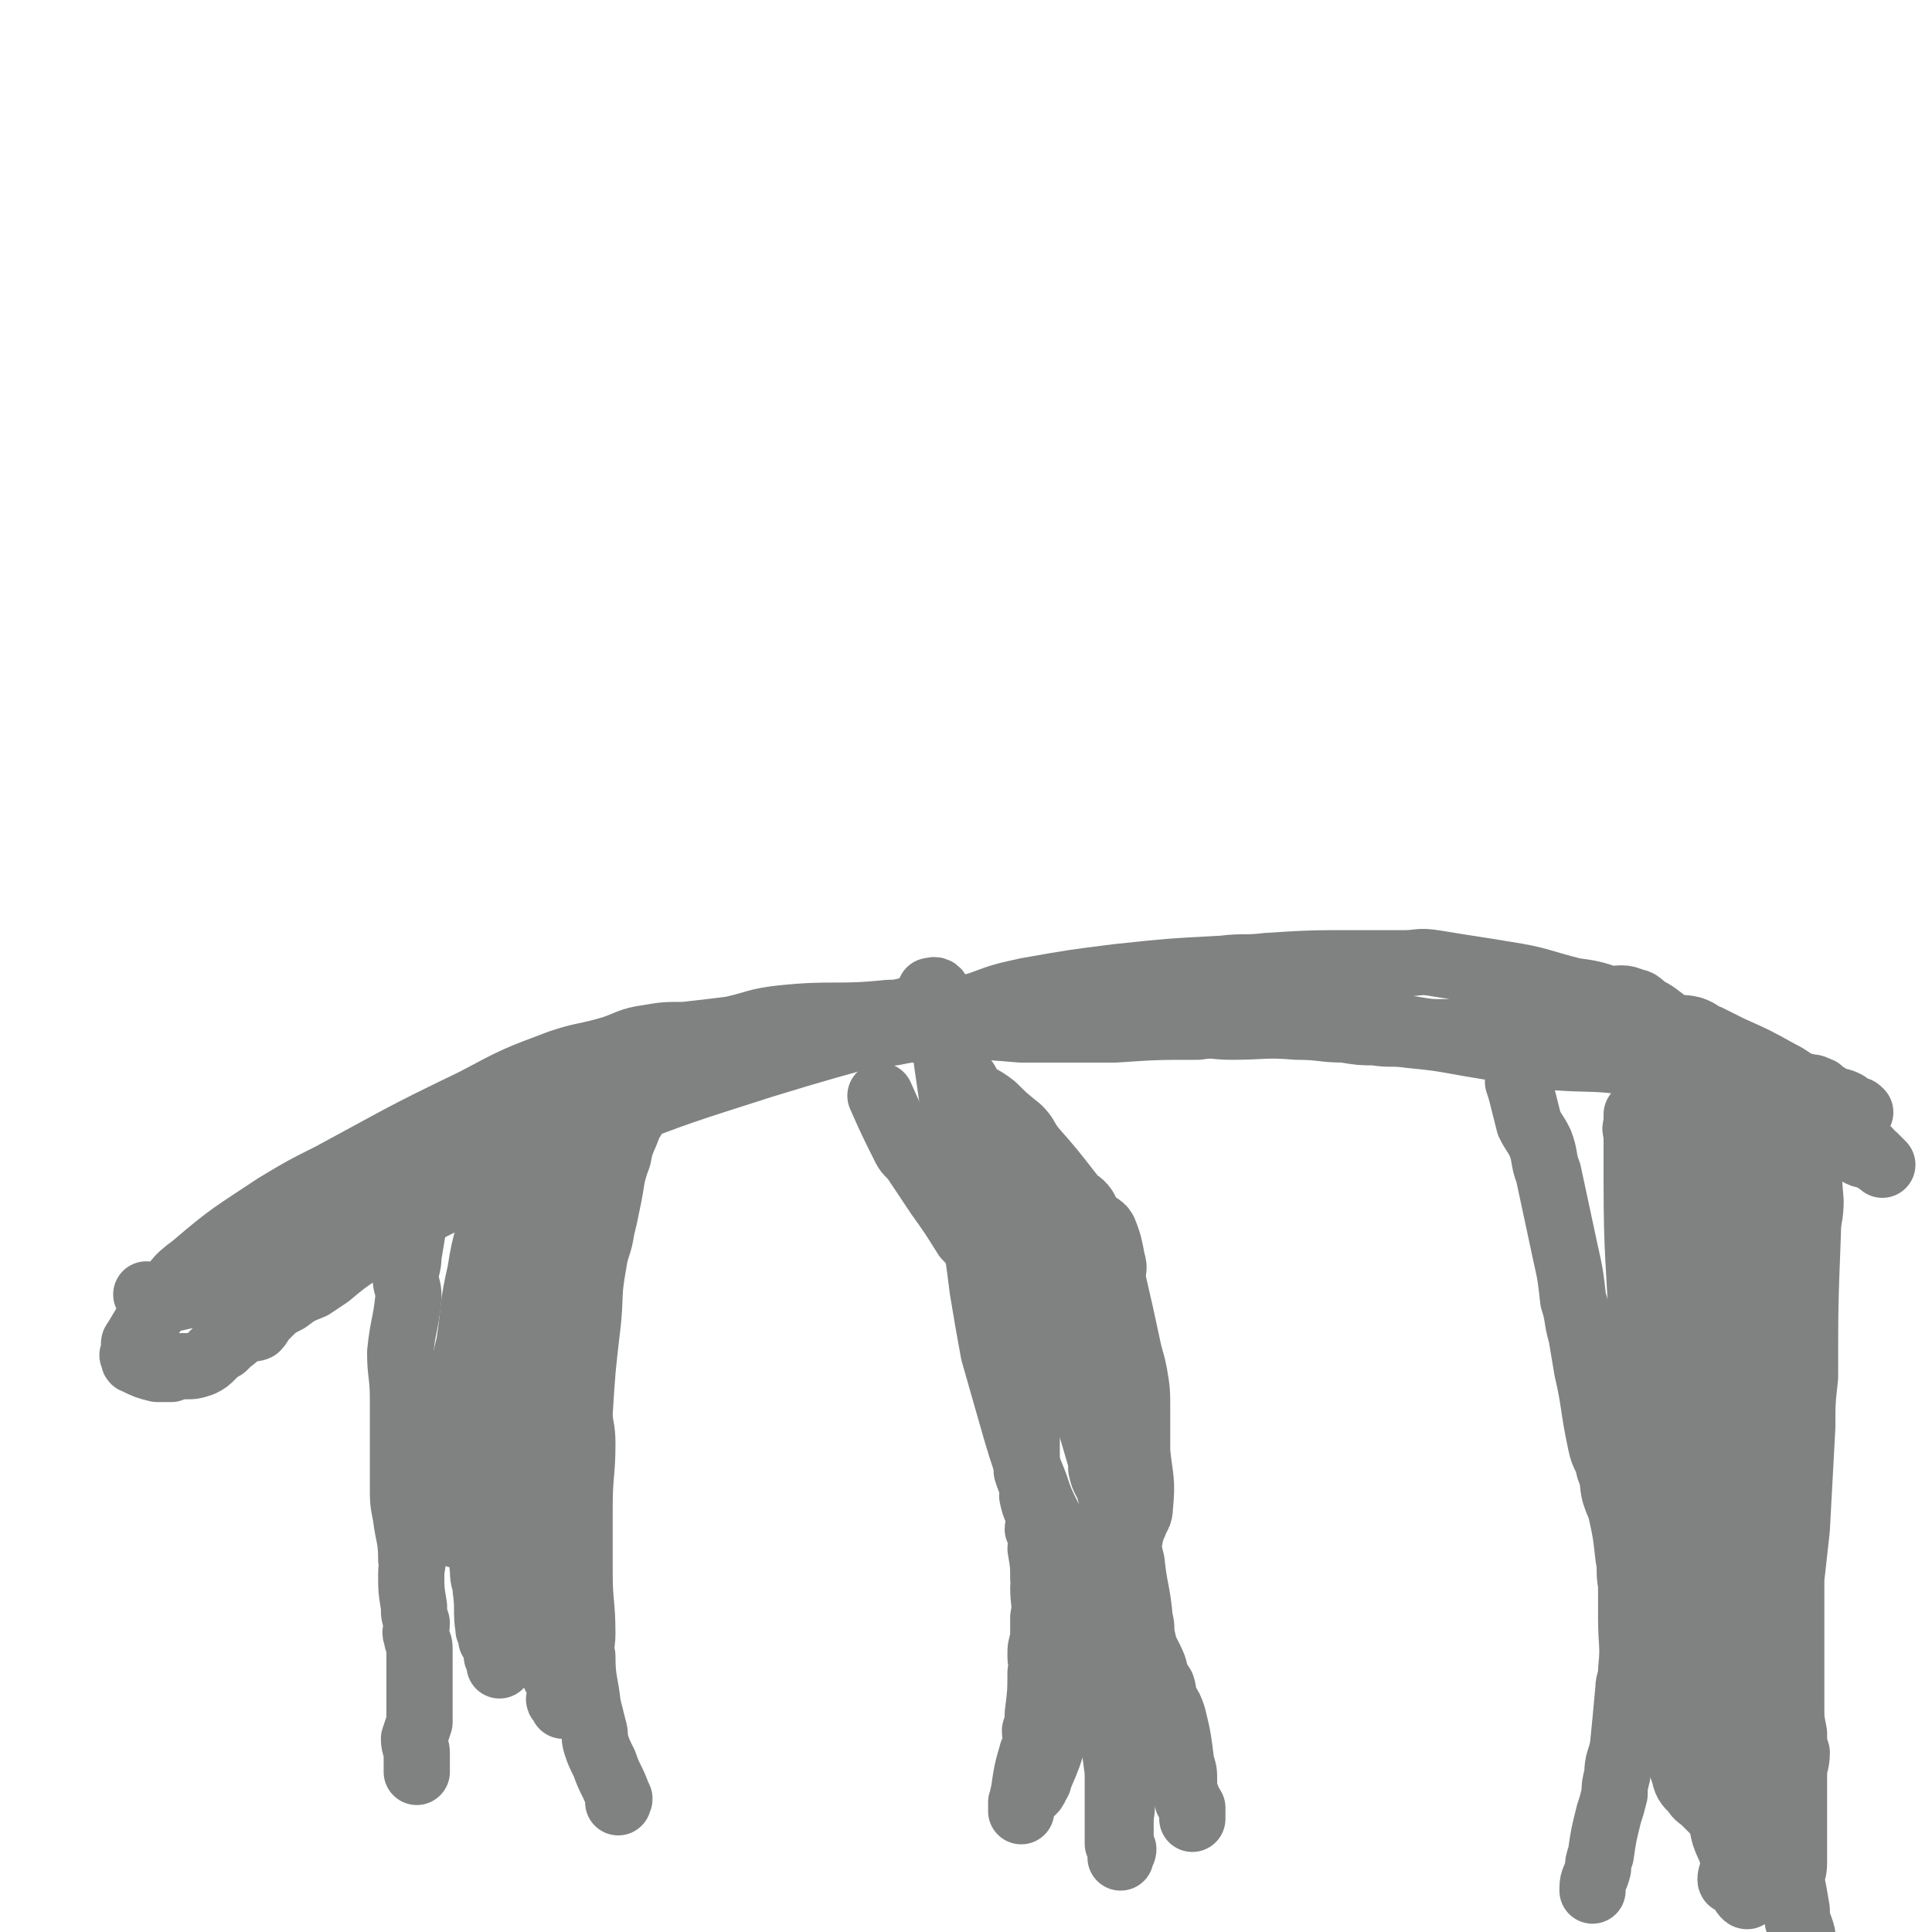<svg viewBox='0 0 700 700' version='1.1' xmlns='http://www.w3.org/2000/svg' xmlns:xlink='http://www.w3.org/1999/xlink'><g fill='none' stroke='#808282' stroke-width='24' stroke-linecap='round' stroke-linejoin='round'><path d='M153,409c0,0 0,0 0,0 0,0 0,0 0,0 0,0 0,0 0,0 0,0 0,0 0,0 0,0 0,0 0,0 0,0 0,0 0,0 0,0 0,0 0,0 0,5 0,5 0,10 0,2 -1,2 -1,4 -1,5 -1,5 -2,9 0,3 1,3 1,7 0,2 -1,2 -1,4 -1,6 -1,6 -2,12 0,4 -1,4 -1,8 0,3 1,3 1,7 -1,10 -2,10 -3,20 0,8 1,8 1,17 0,4 0,4 0,9 0,7 0,7 0,14 0,4 0,4 0,8 0,6 0,6 1,11 1,8 2,8 2,16 1,2 0,2 0,5 0,6 0,6 1,12 0,3 0,3 1,6 0,3 -1,3 0,5 0,2 1,2 1,4 0,3 0,3 0,7 0,5 0,5 0,11 0,2 0,2 0,4 0,2 0,2 0,3 0,1 0,1 0,2 -1,3 -1,3 -2,6 0,3 1,3 1,5 0,2 0,2 0,3 0,1 0,1 0,2 0,1 0,1 0,2 '/><path d='M241,379c0,0 0,0 0,0 0,0 0,0 0,0 0,0 0,0 0,0 -4,7 -4,7 -8,15 -1,3 -1,3 -2,7 -1,3 -1,3 -3,6 -2,6 -3,6 -4,12 -3,8 -2,8 -4,17 -1,5 -1,5 -2,9 -1,7 -2,6 -3,13 -2,11 -1,11 -2,21 -2,17 -2,17 -3,33 0,5 1,5 1,11 0,11 -1,11 -1,23 0,5 0,5 0,9 0,5 0,5 0,9 0,3 0,3 0,6 0,11 1,11 1,22 0,4 -1,4 0,8 0,9 1,9 2,18 1,4 1,4 2,8 1,3 0,3 1,6 1,3 1,3 3,7 2,6 3,6 5,12 1,1 0,1 0,2 '/><path d='M200,391c0,0 0,0 0,0 0,0 0,0 0,0 0,0 0,0 0,0 0,0 0,0 0,0 0,0 0,0 0,0 -4,7 -4,7 -8,15 -4,9 -4,9 -7,18 -2,6 -2,6 -4,12 -4,12 -5,12 -7,25 -3,13 -2,13 -4,26 -1,4 -1,4 -2,9 -1,12 -1,12 -2,24 0,4 0,4 -1,9 0,4 -1,4 -1,7 0,4 1,4 1,7 0,5 0,5 0,10 0,2 0,2 0,3 0,0 0,0 0,0 0,-1 0,-1 0,-2 1,-1 1,-1 1,-2 1,-1 2,-1 3,-3 2,-6 2,-6 4,-12 1,-3 2,-3 3,-7 2,-6 1,-6 2,-11 0,-4 1,-4 1,-7 1,-12 1,-12 2,-23 1,-5 1,-5 1,-9 1,-10 1,-10 2,-19 1,-3 1,-3 1,-6 1,-3 1,-3 1,-7 1,-2 1,-2 1,-4 1,-3 1,-3 1,-6 1,-2 1,-2 1,-5 1,-2 1,-2 1,-3 1,-1 1,-1 1,-1 1,-1 0,-2 1,-3 0,-1 1,-1 1,-1 0,-1 0,0 0,0 0,0 0,0 0,0 0,0 0,0 1,0 0,0 0,0 0,0 0,4 1,4 0,9 -2,9 -3,9 -5,18 -3,13 -3,14 -6,27 -1,7 -2,6 -3,13 -2,14 -1,14 -2,28 -1,5 -1,5 -2,11 0,5 0,5 -1,10 0,4 0,4 0,8 -1,10 -1,10 0,20 0,4 1,4 1,7 1,7 0,8 1,14 0,1 0,0 0,0 0,1 1,1 1,2 0,1 0,1 0,2 0,0 0,0 1,0 1,2 1,2 1,3 0,1 0,0 0,0 0,0 0,1 0,1 0,0 0,-1 0,-1 0,1 0,1 0,1 0,0 0,0 0,0 0,1 0,1 0,2 0,0 0,-1 0,-1 0,1 0,1 1,1 0,0 0,0 0,0 0,0 0,0 0,0 0,0 0,0 0,0 0,0 0,0 0,0 0,0 0,0 0,0 0,0 0,0 0,0 0,0 0,0 0,0 0,0 0,0 0,0 0,2 0,3 0,3 0,1 0,0 0,-1 0,0 0,0 0,0 0,0 0,0 0,0 0,0 0,0 0,0 0,0 0,0 0,0 0,0 0,0 0,0 0,0 0,0 0,0 0,0 0,0 0,0 0,0 0,0 0,0 0,0 0,0 0,0 0,0 0,0 0,0 0,0 0,0 0,0 0,0 0,0 0,0 0,0 0,0 0,0 0,0 0,0 0,0 0,0 0,0 0,0 0,0 0,0 0,0 0,0 0,0 0,0 0,0 0,0 0,0 0,0 0,0 0,0 0,0 0,0 0,0 0,0 0,0 0,0 0,0 0,0 0,0 0,0 0,0 0,0 0,0 0,0 0,0 0,0 0,0 0,0 0,0 0,0 0,0 0,0 0,0 0,0 0,0 0,0 0,0 0,0 0,0 0,0 0,0 0,0 0,0 0,0 0,0 0,0 0,0 0,0 0,0 0,-1 0,-1 0,-2 0,0 0,0 0,0 0,0 0,0 0,0 0,0 0,0 0,-1 0,0 0,0 0,0 0,0 0,0 0,0 0,0 0,0 0,0 0,0 0,0 0,0 0,0 0,0 0,0 0,0 0,0 0,0 0,0 0,-1 0,-1 0,0 0,0 0,0 0,0 0,0 0,0 0,0 0,0 0,0 0,0 0,0 0,0 0,0 0,0 0,0 0,0 0,0 0,0 0,0 0,0 0,0 0,0 0,0 0,0 0,0 0,0 0,0 0,0 0,0 0,0 0,0 0,0 0,0 0,0 0,0 0,0 0,0 0,0 0,0 0,0 0,0 0,0 0,0 0,0 0,0 0,0 0,0 0,0 0,0 0,0 0,0 0,0 0,0 0,0 0,0 0,0 0,0 0,0 0,0 0,0 0,0 0,0 0,0 0,0 0,0 0,0 0,0 0,0 0,0 0,0 0,0 0,0 0,0 0,0 0,0 0,0 0,-1 0,-1 0,0 0,0 0,0 0,0 0,0 0,0 0,0 0,0 0,0 0,0 0,0 0,0 0,0 0,0 0,0 0,0 0,0 0,0 0,0 0,0 0,0 0,0 0,0 0,0 0,0 0,0 0,0 0,0 0,0 0,0 0,0 0,0 0,0 0,0 0,0 0,0 0,0 0,0 0,0 0,0 0,0 0,0 0,0 0,0 0,0 0,0 0,0 0,0 0,0 0,0 0,-1 0,0 0,0 0,0 0,0 0,0 0,0 0,0 0,0 0,0 0,0 0,0 0,0 0,0 0,0 0,0 0,0 0,0 0,0 '/><path d='M247,386c0,0 0,0 0,0 0,0 0,0 0,0 0,0 0,0 0,0 -4,0 -4,0 -8,0 -1,0 -1,0 -2,0 -4,0 -5,-1 -8,0 -2,0 -1,1 -2,2 -7,6 -8,5 -14,12 -5,4 -5,4 -8,10 -7,12 -7,12 -12,25 -3,8 -3,8 -5,16 -3,16 -4,16 -6,32 -1,14 0,14 1,29 0,5 1,5 1,10 1,12 1,12 2,23 1,5 2,5 2,10 1,4 0,4 1,8 1,3 1,3 2,7 3,8 2,8 5,16 2,8 2,8 5,16 0,2 0,2 0,5 1,1 1,1 1,2 1,2 1,3 1,4 0,1 0,0 0,-1 0,0 0,0 0,0 0,0 0,0 0,0 0,1 0,1 0,2 0,1 -1,2 0,2 0,1 1,-1 1,-1 0,0 0,1 0,1 0,1 0,2 0,2 0,0 0,-1 0,-1 0,1 0,1 0,1 0,0 0,0 0,0 '/><path d='M203,424c0,0 0,0 0,0 0,0 0,0 0,0 0,3 -1,3 0,7 0,3 1,2 1,5 1,8 1,8 1,16 0,9 0,9 0,18 0,5 0,5 0,11 -1,7 -1,7 -2,14 -1,10 -1,10 -2,20 -1,4 -1,4 -1,8 -1,5 -1,5 -3,11 0,4 -1,4 -1,8 -1,5 0,5 -1,9 0,9 -1,9 -2,19 0,3 1,3 1,6 0,5 0,5 0,10 '/><path d='M319,397c0,0 0,0 0,0 0,0 0,0 0,0 0,0 0,0 0,0 0,0 0,0 0,0 0,0 0,0 0,0 0,0 0,0 0,0 0,0 0,0 0,0 4,9 4,9 9,19 1,2 2,2 4,5 4,6 4,6 8,12 5,7 5,7 10,15 2,2 2,2 4,5 4,7 4,7 7,14 2,4 1,4 3,8 1,4 0,4 1,8 2,3 2,3 3,6 2,11 2,11 3,21 1,4 1,4 1,9 0,7 0,7 0,14 1,3 1,3 2,5 0,2 1,2 1,3 0,1 -1,1 -1,1 1,5 2,5 3,9 0,2 -1,2 -1,3 1,2 2,2 2,4 0,2 -1,2 -1,3 1,6 1,6 1,11 1,2 0,2 0,3 0,6 1,6 0,11 0,4 0,4 0,8 -1,3 -1,3 -1,6 0,3 1,3 0,6 0,7 0,7 -1,15 0,3 0,3 -1,6 0,3 1,3 0,5 0,2 0,2 -1,3 -2,7 -2,7 -3,14 -1,4 -1,6 -1,7 0,1 0,-1 0,-3 2,-2 2,-2 4,-4 1,-1 1,-1 1,-2 2,-2 1,-2 2,-4 3,-7 3,-7 5,-14 3,-7 2,-7 4,-14 1,-2 1,-2 2,-5 3,-7 3,-7 6,-14 2,-2 1,-2 2,-5 4,-8 5,-8 8,-16 3,-6 2,-7 4,-14 2,-4 1,-5 3,-9 1,-3 2,-3 2,-6 1,-10 0,-10 -1,-20 0,-8 0,-8 0,-15 0,-7 0,-7 -1,-13 -1,-5 -1,-4 -2,-8 -3,-14 -3,-14 -6,-27 0,-3 1,-3 0,-6 -1,-5 -1,-6 -3,-11 -1,-2 -3,-2 -5,-4 -1,-2 -1,-2 -2,-4 -2,-3 -3,-2 -5,-5 -7,-9 -7,-9 -14,-17 -3,-4 -2,-4 -5,-7 -5,-4 -5,-4 -9,-8 -5,-4 -6,-3 -10,-7 -1,-1 -1,-1 -1,-2 0,0 0,0 1,0 0,0 0,0 0,0 0,0 0,0 0,0 1,2 1,2 2,4 4,4 5,4 9,8 2,2 2,2 3,3 7,8 7,8 14,17 4,4 4,4 7,9 4,6 4,7 8,13 2,4 3,4 4,8 3,6 4,6 5,13 2,11 2,11 3,22 0,9 -1,9 -1,18 1,4 1,3 2,7 1,11 1,11 2,22 0,6 0,6 0,12 0,6 0,6 1,11 0,3 0,3 1,7 1,10 2,10 3,21 1,3 0,3 1,7 1,5 2,5 4,10 1,4 1,4 3,7 1,3 0,3 1,5 2,3 2,3 3,6 2,8 2,9 3,17 1,3 1,3 1,6 0,3 0,4 1,6 0,2 1,2 2,4 0,2 0,2 0,4 '/><path d='M53,469c0,0 0,0 0,0 0,0 0,0 0,0 0,0 0,0 0,0 0,0 0,0 0,0 0,0 0,0 0,0 0,0 0,0 0,0 4,1 4,2 7,2 11,-2 11,-3 22,-6 8,-3 9,-3 17,-7 20,-9 20,-9 39,-20 9,-6 9,-6 18,-12 8,-5 8,-5 16,-9 6,-3 6,-3 12,-6 15,-7 15,-7 31,-13 7,-3 8,-2 16,-5 6,-1 6,-2 13,-3 4,-1 4,-1 9,-2 13,-3 13,-3 26,-6 5,-1 5,0 9,-1 12,-3 12,-3 23,-5 7,-2 7,-1 13,-2 5,-1 5,-1 9,-1 6,0 6,-1 13,-1 12,0 12,0 24,1 7,0 7,0 14,0 6,0 6,0 11,0 5,0 5,0 9,0 15,-1 15,-1 30,-1 6,-1 6,0 12,0 12,0 12,-1 24,0 9,0 9,1 17,1 6,1 6,1 11,1 6,1 6,0 13,1 10,1 10,1 21,3 6,1 6,1 12,2 10,2 10,2 19,3 14,1 15,0 28,2 5,1 5,2 10,4 13,4 13,3 26,7 4,1 4,1 8,2 3,1 3,0 7,2 3,1 3,1 7,2 1,1 1,2 3,2 3,1 3,0 7,1 3,1 2,2 6,4 4,3 6,3 9,6 1,0 -2,0 -2,0 0,1 1,2 2,3 2,1 2,0 5,1 0,0 0,0 1,1 1,1 1,1 2,2 0,0 0,0 0,0 0,0 0,0 0,0 0,0 0,0 0,0 0,0 0,0 0,0 0,0 0,0 0,0 0,0 0,0 0,0 0,0 0,0 0,0 0,0 0,0 0,0 -2,-2 -2,-1 -4,-3 -1,-1 0,-1 -1,-2 -2,-1 -2,0 -4,-2 -1,0 -1,0 -2,-1 -2,-3 -2,-3 -4,-5 -4,-5 -4,-5 -7,-9 -3,-3 -3,-3 -6,-5 -2,-2 -2,-2 -4,-3 -3,-2 -3,-2 -5,-3 -9,-5 -9,-5 -18,-9 -4,-2 -4,-2 -8,-4 -3,-1 -3,-2 -6,-3 -4,-1 -4,0 -7,-1 -5,-3 -5,-4 -9,-6 -3,-2 -3,-3 -5,-3 -4,-2 -5,-1 -9,-1 -6,-2 -6,-2 -13,-3 -12,-3 -12,-4 -25,-6 -12,-2 -13,-2 -25,-4 -6,-1 -6,0 -11,0 -6,0 -6,0 -11,0 -3,0 -3,0 -6,0 -17,0 -17,0 -33,1 -8,1 -8,0 -16,1 -19,1 -19,1 -38,3 -16,2 -16,2 -33,5 -9,2 -9,2 -17,5 -39,11 -40,10 -79,22 -28,9 -29,9 -57,20 -19,8 -19,10 -38,19 -5,2 -5,1 -11,4 -3,2 -3,2 -5,4 -6,3 -6,3 -12,6 -3,2 -3,3 -6,5 -2,2 -2,2 -5,4 -5,2 -6,2 -11,5 -6,4 -6,4 -12,9 -3,2 -3,2 -6,4 -5,2 -5,2 -9,5 -4,2 -4,2 -8,6 -2,1 -1,2 -3,4 -2,1 -2,-1 -4,1 -3,1 -3,2 -6,4 -1,1 -1,1 -2,2 -2,1 -2,1 -4,3 -2,2 -2,2 -4,3 -3,1 -3,1 -6,1 -3,0 -3,0 -5,1 -3,0 -3,0 -5,0 -4,-1 -4,-1 -8,-3 -1,0 0,-1 -1,-2 0,0 1,0 1,1 0,0 0,0 0,0 0,-2 0,-2 0,-3 0,-2 -1,-2 0,-3 3,-5 3,-5 6,-10 2,-2 1,-2 3,-4 6,-7 5,-8 12,-13 14,-12 15,-12 30,-22 10,-6 10,-6 20,-11 26,-14 25,-14 52,-27 15,-8 15,-8 31,-14 9,-3 9,-2 19,-5 6,-2 6,-3 13,-4 6,-1 6,-1 13,-1 9,-1 9,-1 17,-2 9,-2 9,-3 18,-4 19,-2 20,0 39,-2 7,0 7,-2 15,-2 20,1 20,3 40,4 8,0 8,-1 15,-1 12,0 12,1 23,1 18,0 18,0 36,0 8,0 8,-1 16,0 12,0 12,1 23,2 4,0 4,0 8,0 7,1 7,1 14,2 6,1 6,1 12,1 4,0 4,0 8,1 14,2 14,2 28,4 5,0 5,0 10,0 12,1 12,0 24,2 9,2 9,3 18,5 3,0 3,-1 7,0 6,1 5,2 11,4 2,0 2,0 4,0 3,1 3,1 7,2 4,1 4,1 8,2 3,0 3,-1 7,0 1,0 1,0 3,1 1,0 0,1 1,1 2,1 2,1 5,3 2,0 2,0 4,1 1,1 1,1 3,2 1,0 1,0 2,1 '/><path d='M344,406c0,0 0,0 0,0 0,0 0,0 0,0 0,0 0,0 0,0 0,0 0,0 0,0 0,0 0,0 0,0 3,4 3,4 6,9 2,3 1,3 3,7 3,5 3,5 6,10 2,3 2,3 4,6 3,5 4,5 6,11 5,9 6,9 10,19 6,16 6,17 12,34 2,5 2,5 3,11 2,6 2,6 4,13 1,3 1,4 1,6 1,5 2,4 3,8 2,7 2,7 3,14 1,10 1,10 2,21 0,5 1,5 1,10 0,10 0,11 -1,21 0,7 0,7 -1,13 0,9 -1,9 -1,17 0,11 0,11 0,21 0,3 0,3 0,6 0,2 0,3 0,5 1,1 1,1 2,2 0,1 -1,2 -1,3 0,0 0,0 0,-1 0,0 0,0 0,0 0,-6 0,-6 0,-12 0,-4 1,-4 0,-9 0,-4 0,-4 -1,-9 -2,-15 -2,-16 -5,-31 -1,-6 -1,-6 -3,-12 -4,-13 -3,-13 -8,-27 -3,-11 -4,-11 -9,-22 -3,-6 -3,-6 -5,-12 -4,-10 -4,-10 -7,-20 -4,-14 -4,-14 -8,-28 -2,-11 -2,-11 -4,-23 -1,-8 -1,-8 -2,-15 0,-4 0,-4 -1,-9 -3,-12 -3,-12 -5,-25 -1,-4 -1,-4 -1,-8 0,-4 0,-4 -1,-8 0,-2 0,-2 -1,-4 -1,-7 -1,-7 -2,-14 0,-3 0,-3 -1,-6 -1,-5 -1,-5 -2,-11 -1,-4 1,-4 0,-7 -1,-2 -2,-1 -3,-1 '/><path d='M550,392c0,0 0,0 0,0 0,0 0,0 0,0 0,0 0,0 0,0 0,0 0,0 0,0 1,3 1,3 2,7 1,4 1,4 2,8 2,4 2,3 4,7 2,5 1,6 3,11 3,14 3,14 6,28 2,9 2,9 3,18 2,6 1,6 3,13 1,6 1,6 2,12 3,13 2,13 5,27 1,5 2,4 3,9 2,5 1,5 2,9 1,3 1,3 2,5 2,9 2,9 3,18 1,5 0,5 1,10 0,6 0,6 0,12 0,10 1,10 0,19 0,4 -1,4 -1,7 -1,11 -1,11 -2,21 -1,5 -2,5 -2,10 -1,4 -1,4 -1,7 -1,4 -1,4 -2,7 -2,8 -2,8 -3,15 -1,3 -1,3 -1,5 -1,4 -2,4 -2,7 0,1 0,1 0,1 '/><path d='M648,398c0,0 0,0 0,0 0,0 0,0 0,0 0,0 0,0 0,0 3,9 4,8 6,18 2,9 1,9 2,19 0,6 -1,6 -1,12 -1,26 -1,26 -1,52 -1,9 -1,9 -1,18 -1,19 -1,19 -2,37 -1,9 -1,9 -2,18 0,6 0,6 0,12 0,5 0,5 0,11 0,12 0,12 0,24 0,4 0,4 1,9 0,4 0,4 1,7 0,4 -1,4 -1,8 0,7 0,7 0,14 0,3 0,3 0,5 0,6 0,6 0,11 0,4 0,4 -1,7 0,1 0,1 0,1 1,5 1,5 2,11 0,5 1,5 2,9 '/><path d='M594,386c0,0 0,0 0,0 0,0 0,0 0,0 0,0 0,0 0,0 3,7 3,8 7,15 1,4 3,3 4,7 8,19 8,19 14,39 5,16 5,17 7,34 3,16 2,16 3,33 1,18 1,18 1,37 1,23 1,23 2,45 0,11 -1,11 -1,22 0,8 0,8 0,16 0,4 0,4 0,9 1,10 1,10 2,21 0,3 0,6 -1,5 -3,-1 -4,-5 -8,-10 -3,-3 -3,-3 -6,-6 -2,-2 -3,-2 -4,-4 -3,-3 -3,-3 -4,-7 -5,-14 -7,-14 -9,-29 -4,-31 -3,-31 -2,-63 0,-24 1,-24 4,-49 1,-10 1,-10 3,-19 3,-10 4,-10 7,-19 2,-8 2,-8 5,-15 3,-9 4,-9 8,-18 2,-4 2,-4 4,-7 3,-5 2,-7 5,-10 1,-1 1,2 2,3 3,2 5,1 6,4 2,9 2,10 2,20 0,5 -1,5 -2,9 -3,15 -3,15 -5,31 -3,24 -3,25 -6,50 -2,13 -3,13 -3,26 -1,18 0,18 -1,36 0,9 0,9 0,17 0,11 0,11 0,21 1,17 1,17 2,34 0,5 0,5 1,10 0,3 0,3 1,7 0,3 1,6 1,6 -1,0 -2,-3 -5,-6 0,0 -1,1 -1,0 0,-3 2,-3 1,-7 -1,-6 -3,-6 -4,-13 -3,-9 -3,-9 -5,-19 -5,-23 -5,-23 -10,-47 -3,-11 -4,-11 -5,-22 -2,-23 -1,-23 -1,-46 -1,-23 -1,-23 0,-46 0,-7 1,-7 1,-14 2,-17 2,-17 4,-33 2,-12 2,-12 4,-23 1,-5 1,-5 2,-9 1,-5 1,-5 2,-10 0,-3 0,-3 1,-5 0,-1 1,-3 1,-2 0,0 -1,1 -1,3 0,3 0,3 0,6 0,2 0,2 0,5 0,21 0,21 0,43 -1,40 -1,40 -1,81 0,30 0,30 0,60 0,9 -1,9 0,17 2,19 3,19 5,37 2,10 2,10 3,19 0,3 1,5 1,5 -1,0 -2,-2 -2,-4 -4,-11 -3,-11 -6,-22 -3,-11 -4,-11 -6,-22 -6,-25 -7,-25 -11,-52 -3,-15 -3,-15 -4,-30 -1,-23 0,-24 -1,-47 -1,-28 -2,-28 -2,-56 0,-5 0,-5 0,-10 0,-7 0,-10 0,-14 0,-1 0,1 0,3 0,1 -1,2 0,3 1,0 3,-3 3,-1 4,14 4,16 7,33 2,14 3,14 4,30 3,31 3,32 5,63 1,14 1,14 2,27 1,14 2,14 4,27 1,11 1,11 2,22 3,23 3,22 7,45 '/></g>
</svg>